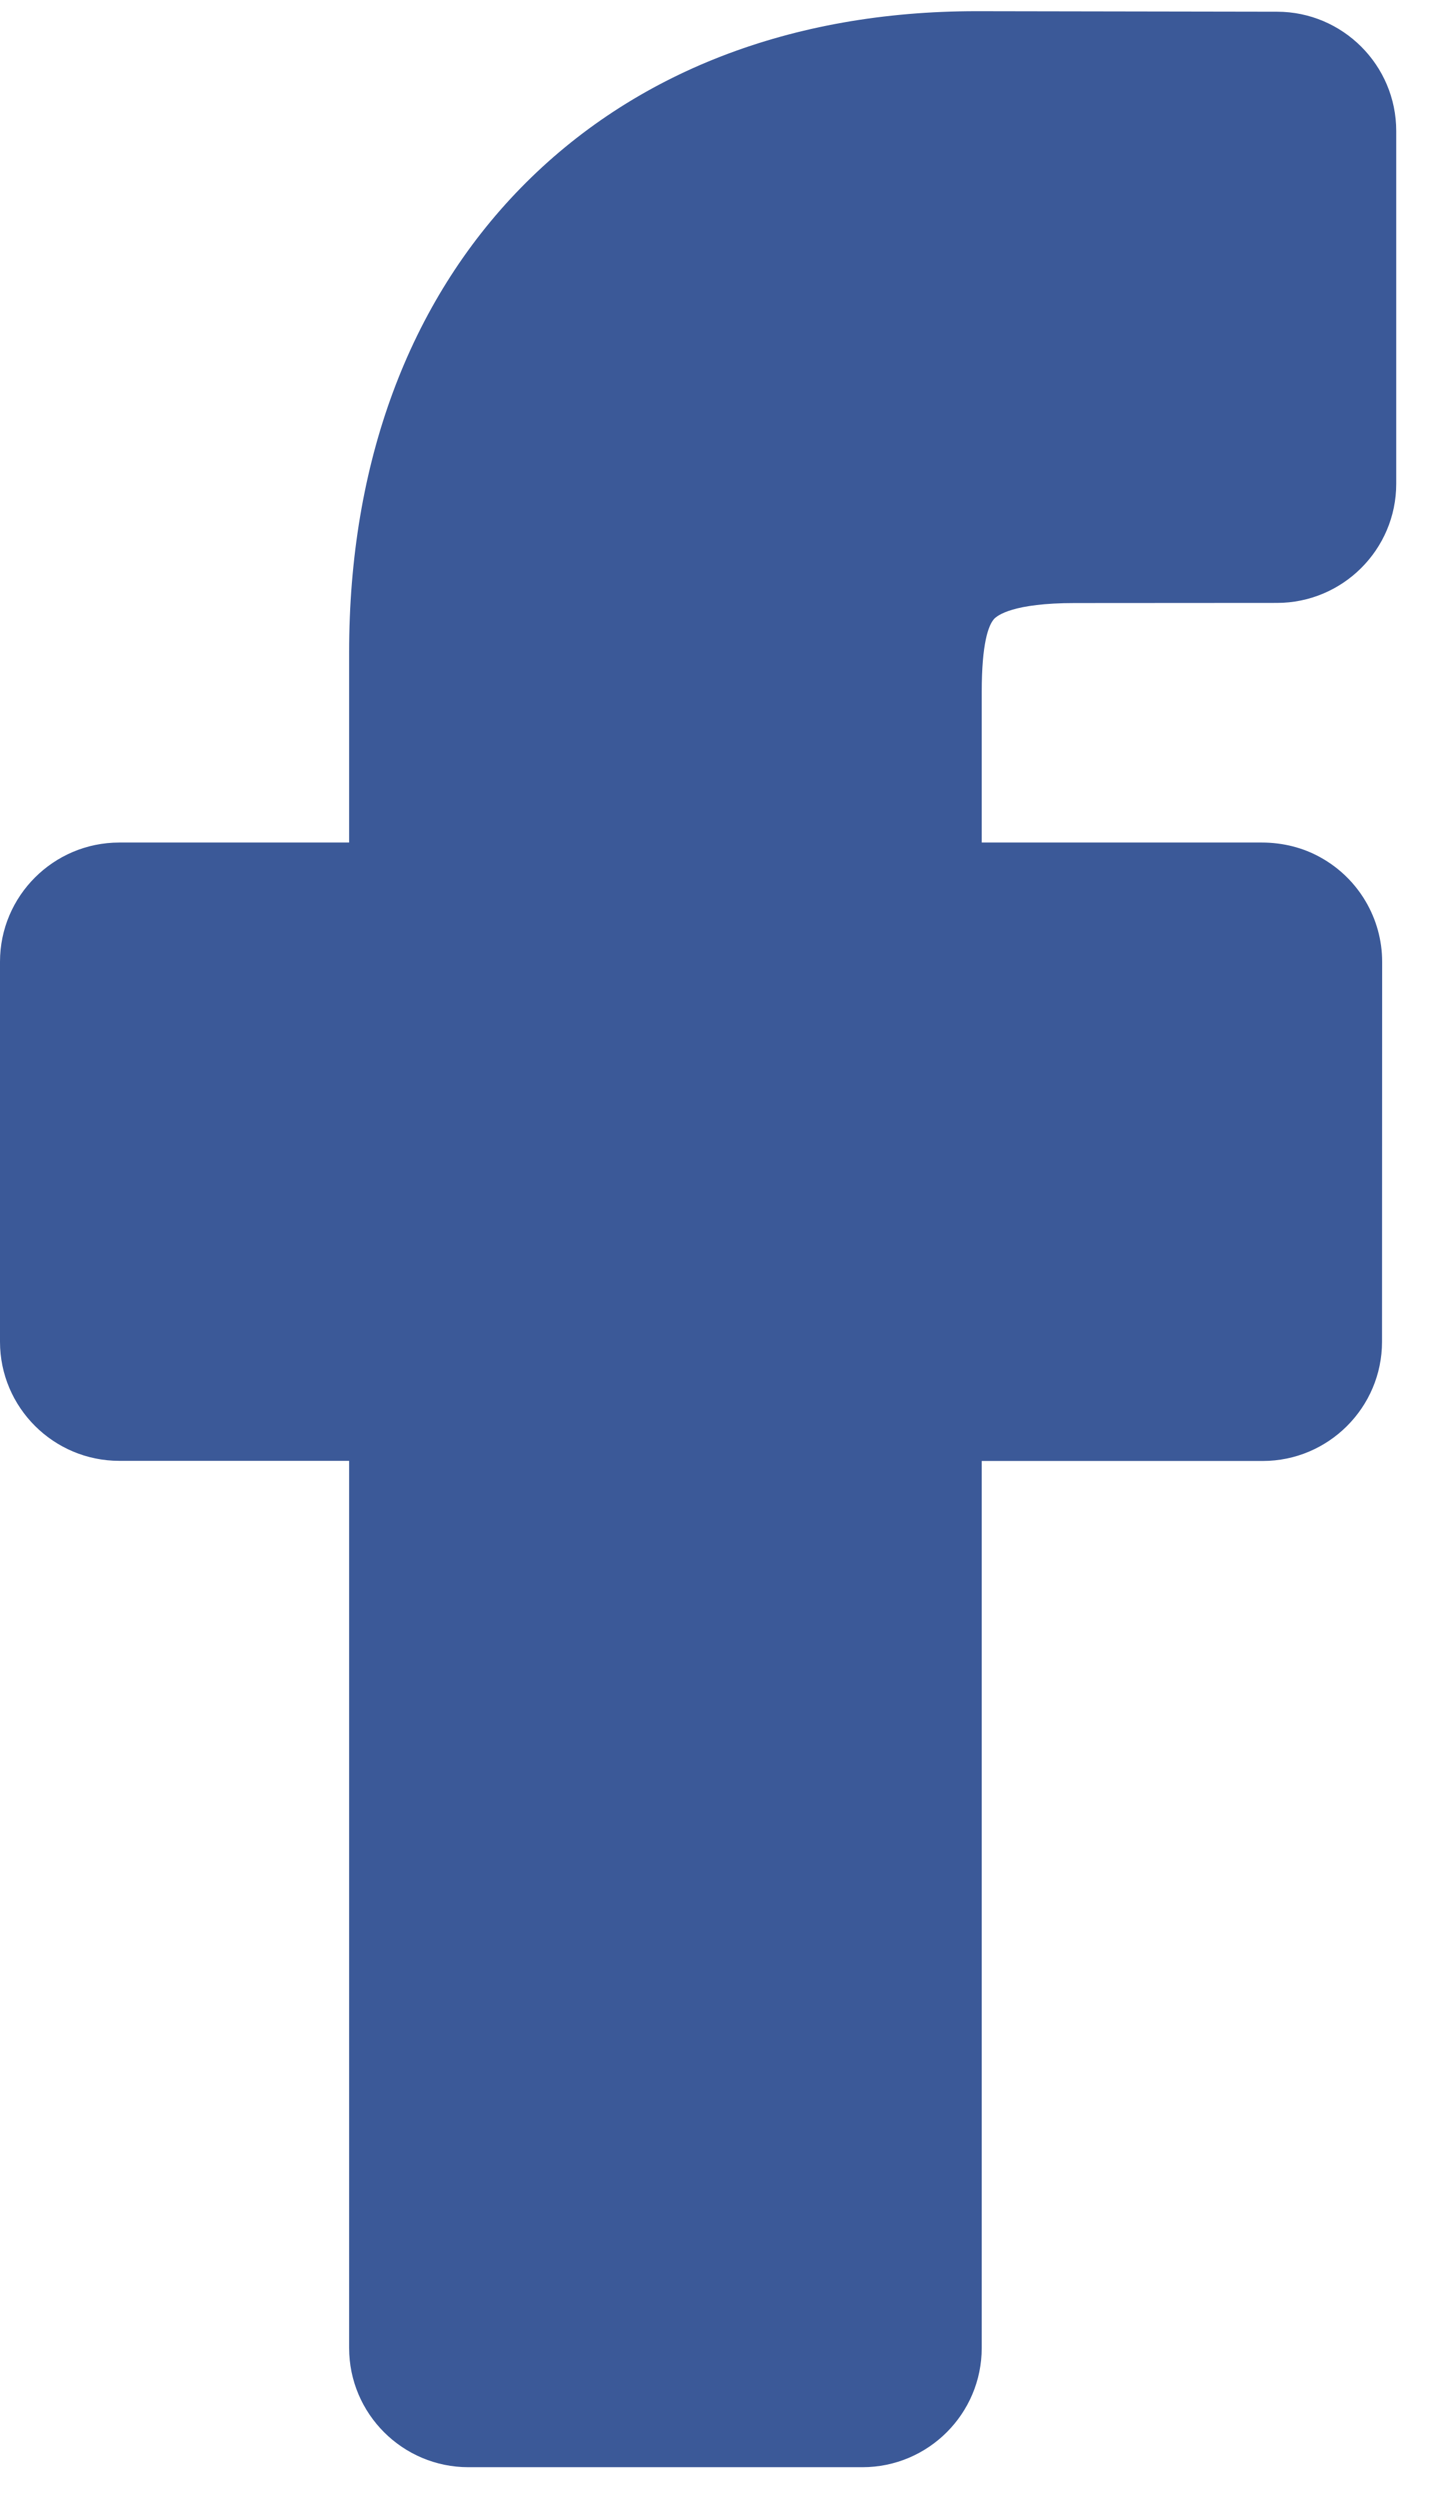 <svg width="11" height="19" viewBox="0 0 11 19" fill="none" xmlns="http://www.w3.org/2000/svg">
<path d="M7.556 4.705C7.581 4.677 7.701 4.583 8.17 4.583L9.707 4.582C10.207 4.582 10.614 4.176 10.614 3.677V0.995C10.614 0.496 10.208 0.09 9.709 0.089L7.425 0.085C6.015 0.085 4.817 0.55 3.959 1.428C3.106 2.302 2.654 3.522 2.654 4.957V6.403H0.907C0.407 6.403 0 6.809 0 7.309V10.197C0 10.696 0.407 11.102 0.907 11.102H2.654V17.844C2.654 18.344 3.061 18.75 3.561 18.75H6.556C7.056 18.75 7.463 18.344 7.463 17.844V11.103H9.599C10.099 11.103 10.506 10.696 10.506 10.197L10.507 7.309C10.507 6.981 10.328 6.677 10.04 6.517C9.907 6.442 9.752 6.403 9.592 6.403H7.463V5.26C7.463 4.888 7.514 4.753 7.556 4.705Z" fill="#3B5998"/>
</svg>
